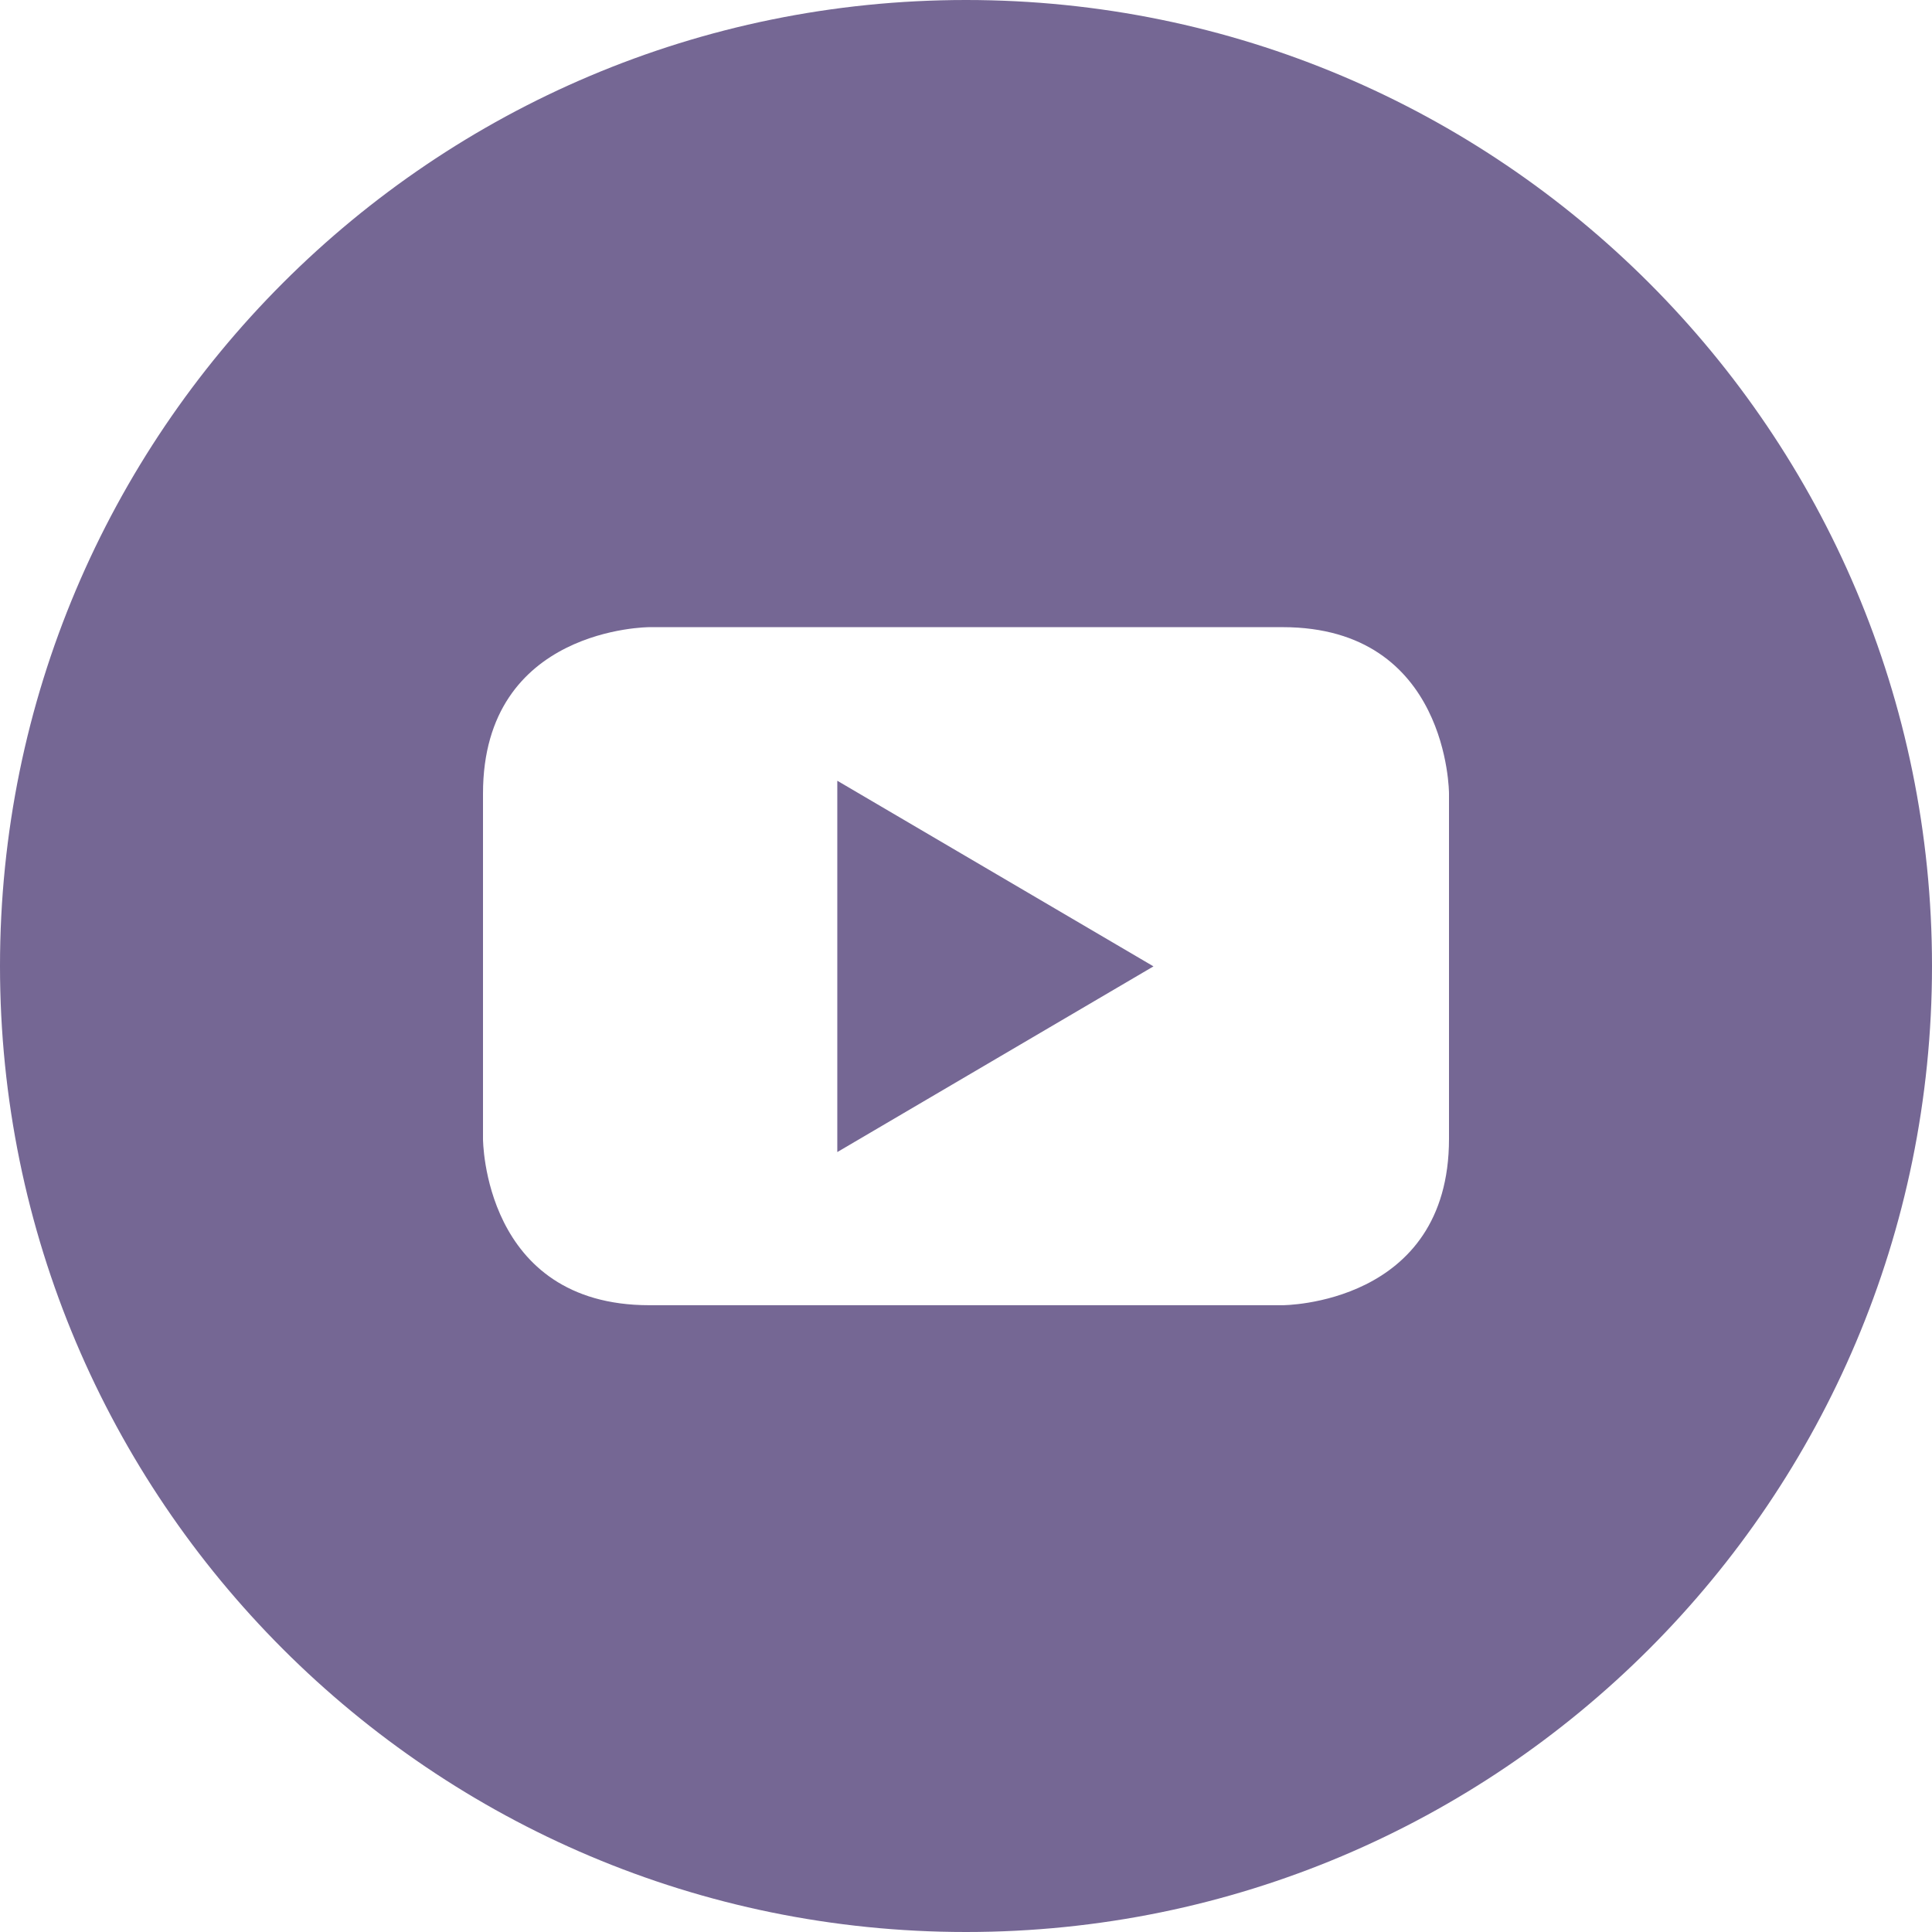 <?xml version="1.0" encoding="UTF-8"?> <svg xmlns="http://www.w3.org/2000/svg" width="26" height="26" viewBox="0 0 26 26" fill="none"> <g clip-path="url(#clip0_131_1347)"> <path d="M11.268 15.504L15.523 13.005L11.268 10.507V15.504Z" fill="#756794"></path> <path d="M13 0C5.82 0 0 5.82 0 13C0 20.18 5.82 26 13 26C20.18 26 26 20.18 26 13C26 5.82 20.18 0 13 0ZM19.5 15.326C19.5 17.565 17.261 17.565 17.261 17.565H8.739C6.5 17.565 6.5 15.326 6.5 15.326V10.679C6.5 8.44 8.739 8.44 8.739 8.44H17.261C19.5 8.44 19.5 10.679 19.5 10.679V15.326Z" fill="#756794"></path> </g> <defs> <clipPath id="clip0_131_1347"> <rect width="26" height="26" fill="white"></rect> </clipPath> </defs> </svg> 